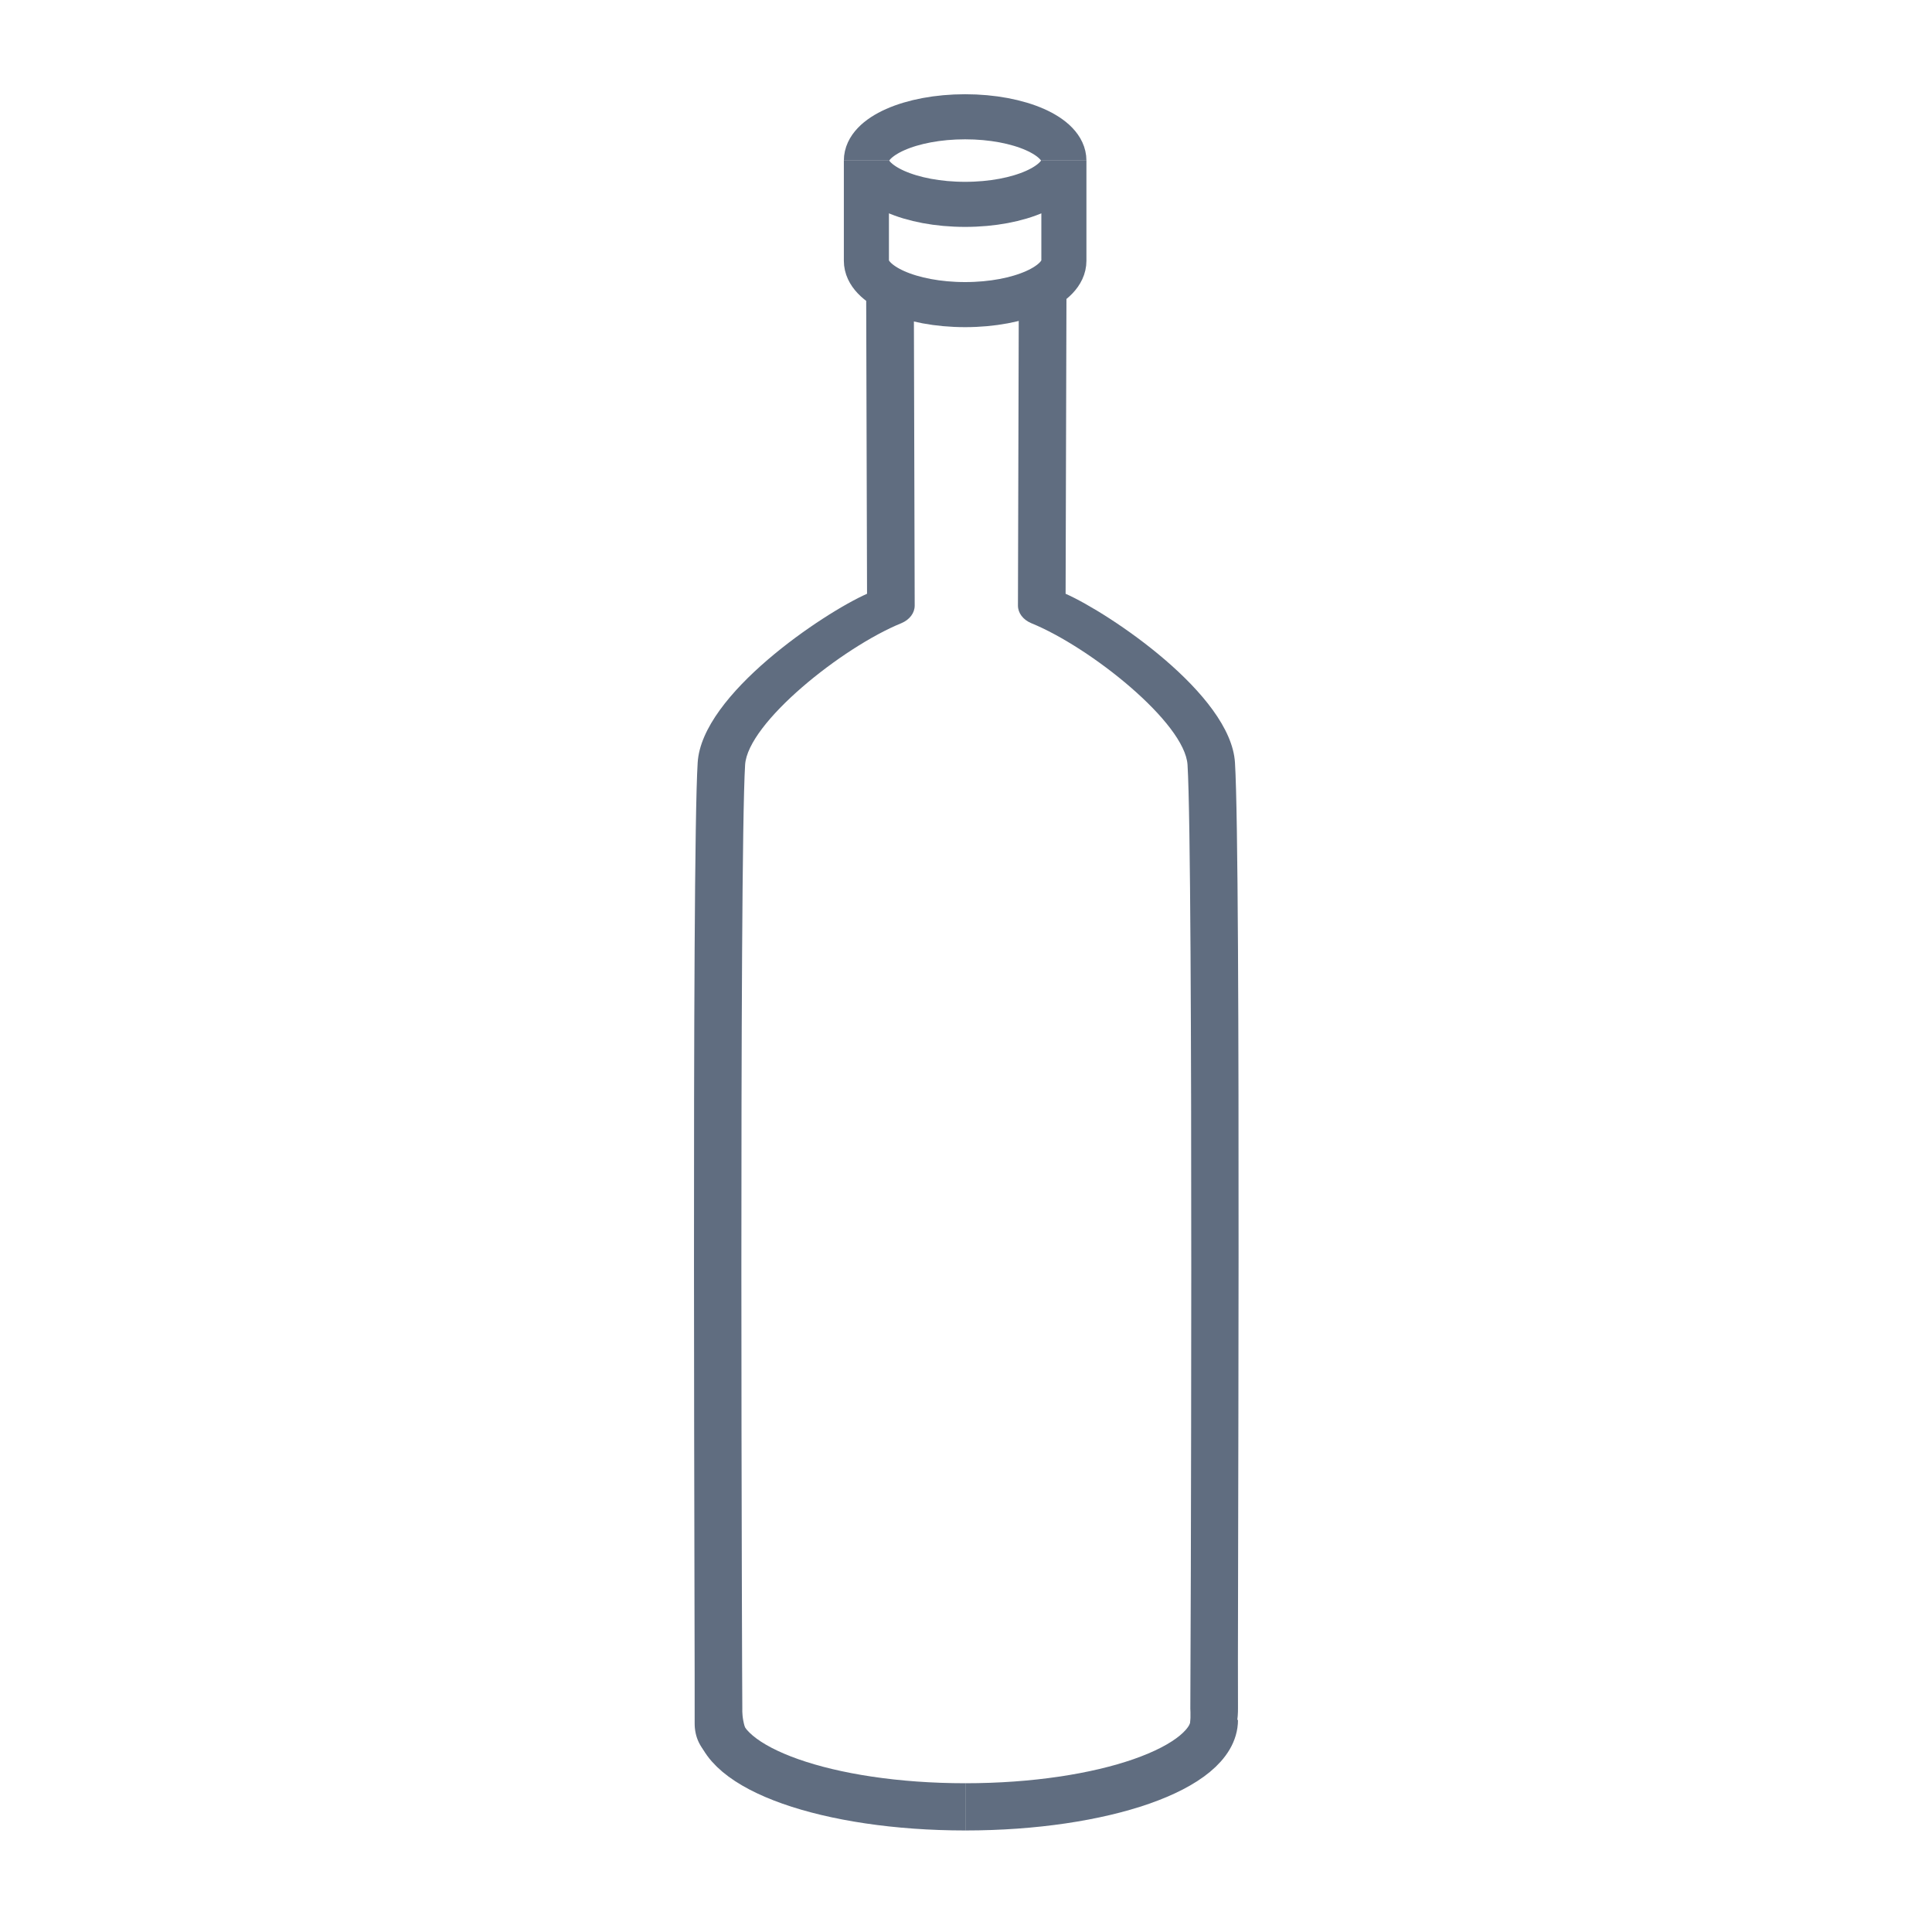<svg enable-background="new 0 0 900 900" viewBox="0 0 900 900" xmlns="http://www.w3.org/2000/svg"><path d="m374.7 832.2c-4.1-4.8-51.4-1.5-51.1-29.7.2-19.1-1.5-400.5 1.4-447.2 1.9-31.9 58.8-69.8 78.9-78.7l-.4-138.7c0-5 4.9-9.1 11.1-9.1 6.1 0 11.1 4.1 11.1 9.1l.4 144.2c0 3.5-2.4 6.6-6.2 8.2-27.5 11.2-71.6 46.4-72.8 66-2.8 46.3-1.4 435.2-1.3 439.4v.3c-.1 2.8.2 12.4 8.5 20.4" fill="#606d80"/><path d="m542.7 830.5c19.6-9 34.3-13.5 34-35-.3-19.1 1.5-393.5-1.4-440.2-1.9-31.9-58.8-69.8-78.9-78.7l.4-138.7c0-5-4.9-9.1-11.1-9.1-6.1 0-11.1 4.1-11.1 9.1l-.4 144.2c0 3.5 2.4 6.6 6.2 8.2 27.5 11.2 71.6 46.4 72.8 66 2.8 46.3 1.4 435.2 1.3 439.4v.3c.1 2.8 1.5 19.3-12.2 19.1" fill="#606d80"/><g fill="none" stroke="#606d80" stroke-miterlimit="10"><path d="m449.7 841.7c-64.1 0-115-18.1-115-40.5" stroke-width="22"/><path d="m565.7 801.2c0 22.4-51.9 40.5-116 40.5" stroke-width="22"/><g stroke-width="21"><path d="m403.6 74.8c0 11.3 20.6 20.4 46 20.4s46-9.1 46-20.4v46.7c0 11.3-20.6 20.4-46 20.4s-46-9.1-46-20.4z"/><path d="m403.6 74.8c0-11.3 20.6-20.4 46-20.4s46 9.1 46 20.4"/></g></g></svg>